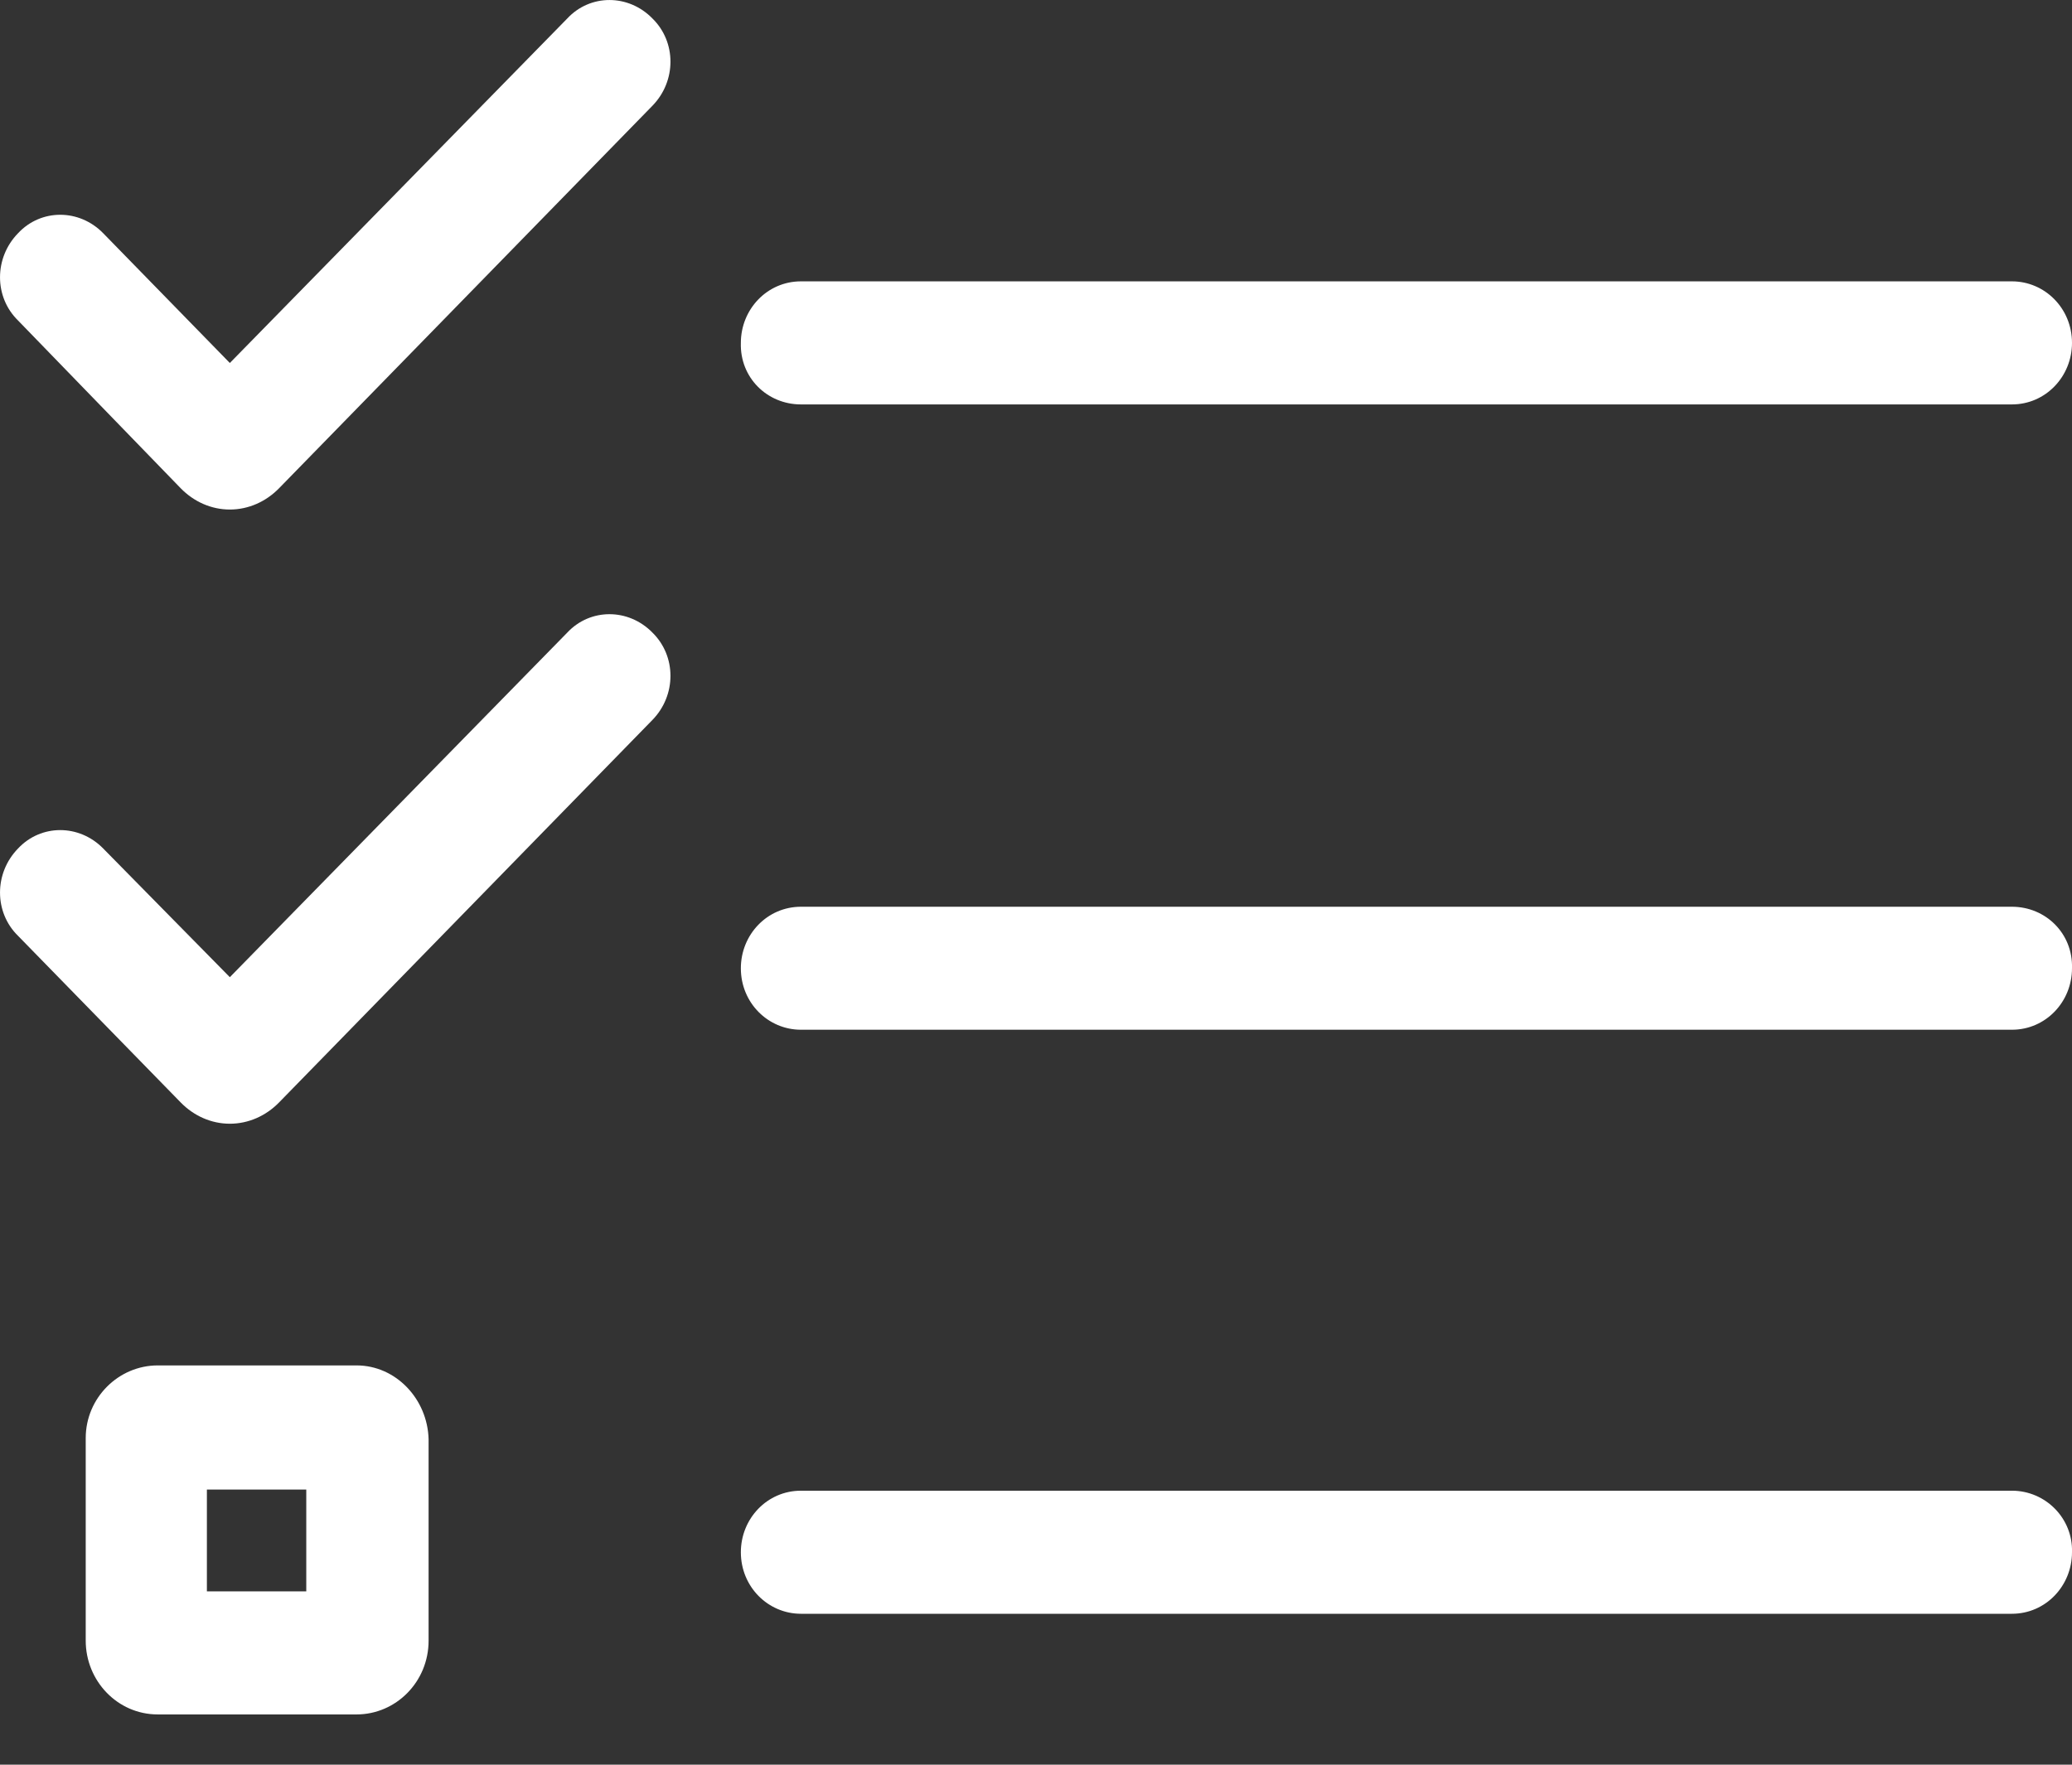 <?xml version="1.0" encoding="UTF-8"?>
<svg width="27px" height="23px" viewBox="0 0 27 23" version="1.1" xmlns="http://www.w3.org/2000/svg" xmlns:xlink="http://www.w3.org/1999/xlink">
    <rect x="0" y="0" width="27" height="23" fill="#333333" stroke="none"/>
    <!-- Generator: Sketch 52.2 (67145) - http://www.bohemiancoding.com/sketch -->
    <title>选择</title>
    <desc>Created with Sketch.</desc>
    <g id="Page-1" stroke="none" stroke-width="1" fill="none" fill-rule="evenodd">
        <g id="选择" fill="#FFFFFF" fill-rule="nonzero">
            <path d="M26.217,11.818 L10.437,11.818 C9.996,11.818 9.654,12.182 9.654,12.62 C9.654,13.072 10.01,13.421 10.437,13.421 L26.217,13.421 C26.658,13.421 27,13.057 27,12.62 C27.014,12.168 26.658,11.818 26.217,11.818 Z M4.646,17.796 L2.056,17.796 C1.544,17.796 1.117,18.219 1.117,18.743 L1.117,21.383 C1.117,21.907 1.53,22.345 2.056,22.345 L4.646,22.345 C5.158,22.345 5.585,21.922 5.585,21.383 L5.585,18.758 C5.571,18.233 5.158,17.796 4.646,17.796 Z M3.991,20.741 L2.696,20.741 L2.696,19.414 L3.991,19.414 L3.991,20.741 Z M26.217,19.429 L10.437,19.429 C9.996,19.429 9.654,19.793 9.654,20.231 C9.654,20.683 10.01,21.033 10.437,21.033 L26.217,21.033 C26.658,21.033 27,20.668 27,20.231 C27.014,19.793 26.658,19.429 26.217,19.429 Z M10.437,5.271 L26.217,5.271 C26.658,5.271 27,4.906 27,4.469 C27,4.017 26.644,3.667 26.217,3.667 L10.437,3.667 C9.996,3.667 9.654,4.032 9.654,4.469 C9.64,4.921 9.996,5.271 10.437,5.271 Z M7.392,8.245 L2.995,12.736 L1.345,11.059 C1.032,10.739 0.534,10.739 0.235,11.059 C-0.078,11.38 -0.078,11.891 0.235,12.197 L2.355,14.369 C2.526,14.544 2.753,14.646 2.995,14.646 C3.237,14.646 3.465,14.544 3.636,14.369 L8.502,9.383 C8.815,9.062 8.815,8.552 8.502,8.245 C8.189,7.925 7.691,7.925 7.392,8.245 Z M2.355,6.364 C2.526,6.539 2.753,6.641 2.995,6.641 C3.237,6.641 3.465,6.539 3.636,6.364 L8.502,1.378 C8.815,1.057 8.815,0.547 8.502,0.241 C8.189,-0.08 7.691,-0.08 7.392,0.241 L2.995,4.731 L1.345,3.04 C1.032,2.719 0.534,2.719 0.235,3.04 C-0.078,3.361 -0.078,3.871 0.235,4.177 L2.355,6.364 Z" id="形状"></path>
        </g>
    </g>
</svg>